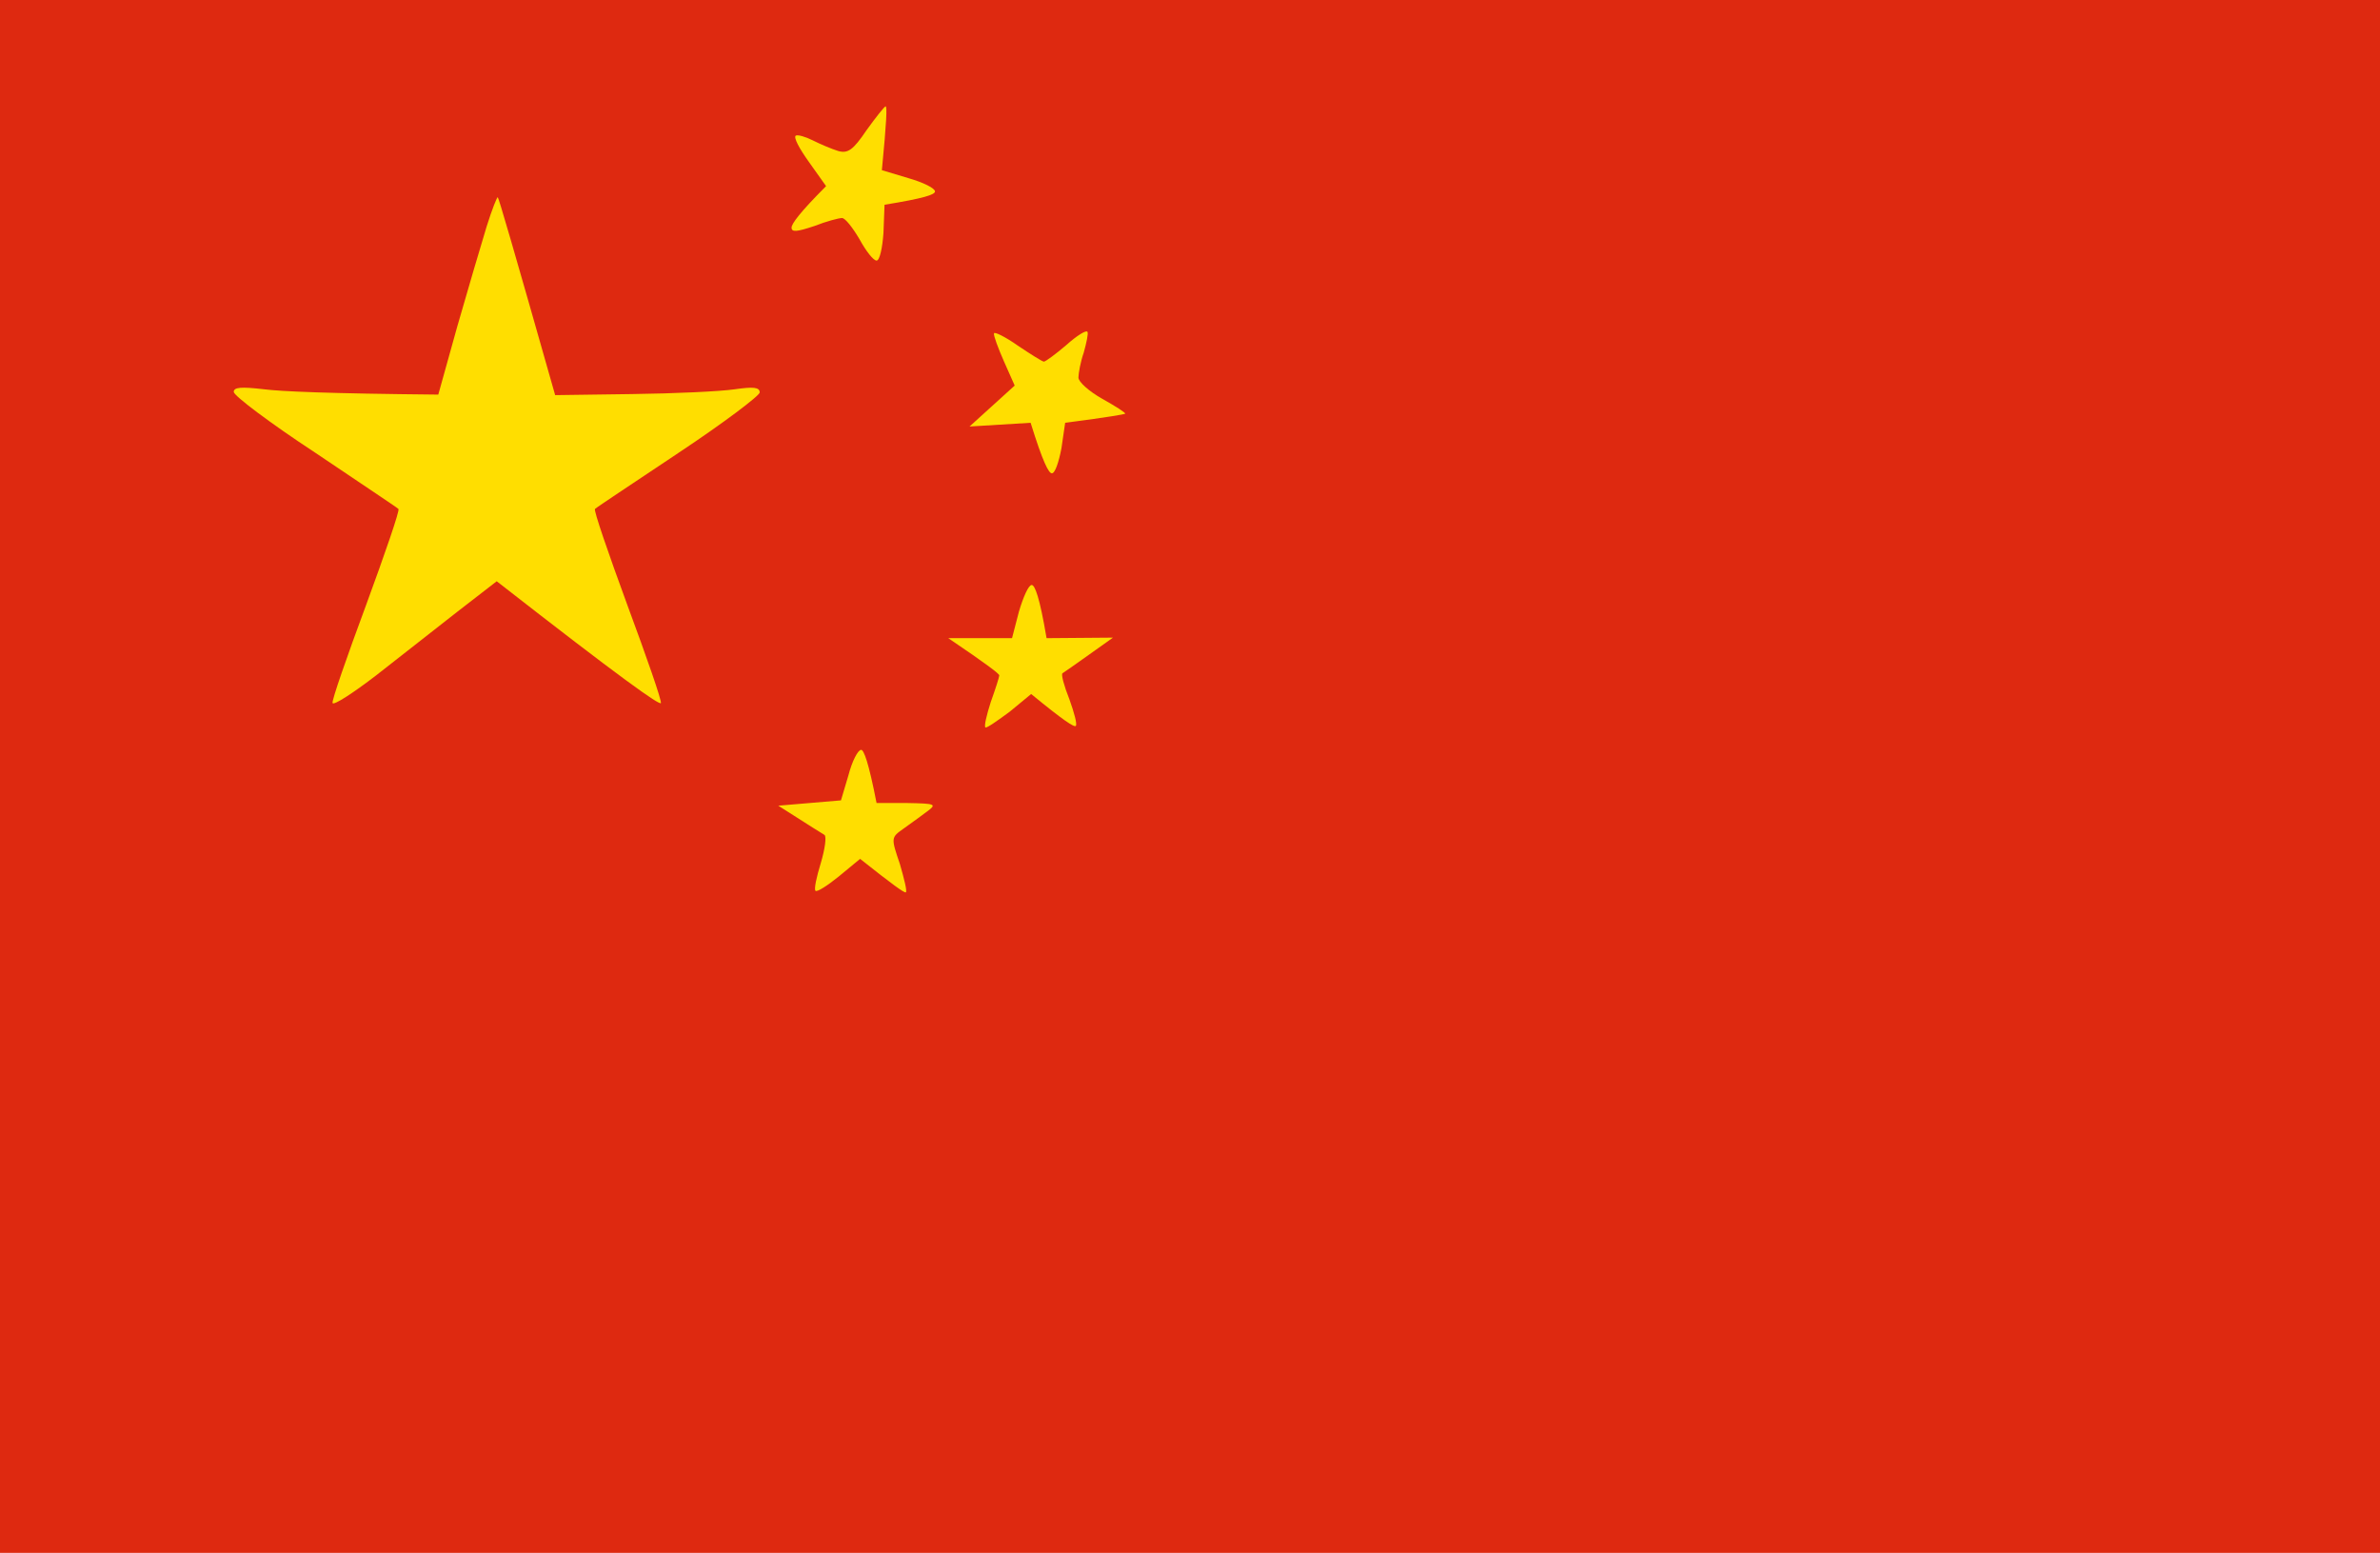 <svg width="512" height="334" viewBox="0 0 512 334" fill="none" xmlns="http://www.w3.org/2000/svg">
<path d="M0 334V167V0H512V334H0Z" fill="#DE2910"/>
<path d="M180.343 32.485C182.4 33.057 183.543 32.256 186.4 28.024C188.457 25.164 190.286 22.877 190.514 22.877C190.857 22.877 190.743 25.965 189.714 36.603L195.429 38.319C198.629 39.234 201.143 40.492 201.143 41.178C201.143 41.864 198.743 42.665 190.286 44.038L190.057 50.1C189.829 53.303 189.257 56.048 188.571 56.048C187.886 56.048 186.286 53.989 184.914 51.473C183.429 48.956 181.829 46.897 181.143 46.897C180.457 46.897 177.829 47.584 175.2 48.613C171.429 49.871 170.286 49.986 170.286 48.956C170.286 48.156 172 45.753 177.714 40.034L174.057 34.887C172 32.027 170.629 29.511 171.2 29.168C171.657 28.939 173.257 29.397 174.857 30.197C176.457 30.998 178.857 32.027 180.343 32.485Z" fill="#FFDE00"/>
<path d="M98.4 70.117C100.686 62.11 103.543 52.502 104.686 48.727C105.829 45.067 106.971 42.208 107.086 42.436C107.314 42.665 110.171 52.388 119.429 84.987L136 84.758C145.143 84.644 154.971 84.186 158.057 83.729C162.057 83.157 163.429 83.271 163.429 84.415C163.429 85.101 155.543 91.049 146.057 97.34C136.457 103.746 128.343 109.122 128 109.465C127.657 109.694 130.857 118.959 134.971 130.168C139.086 141.264 142.4 150.758 142.171 151.215C141.943 151.787 133.829 146.068 106.857 125.021L98.286 131.655C93.6 135.316 85.714 141.492 80.914 145.267C76 149.042 71.771 151.787 71.543 151.215C71.314 150.758 74.629 141.264 78.743 130.168C82.857 118.959 86.057 109.694 85.714 109.465C85.371 109.122 77.257 103.746 67.771 97.34C58.171 91.049 50.286 85.101 50.286 84.301C50.286 83.271 51.886 83.157 56.8 83.729C60.457 84.186 70.4 84.644 94.286 84.873L98.4 70.117Z" fill="#FFDE00"/>
<path d="M216 77.781C214.743 74.921 213.714 72.176 213.829 71.719C213.829 71.261 216.229 72.405 218.971 74.349C221.714 76.18 224.229 77.781 224.571 77.781C224.914 77.781 227.086 76.18 229.371 74.235C231.657 72.176 233.714 70.918 233.943 71.375C234.171 71.719 233.714 73.777 233.143 75.836C232.457 77.781 232 80.297 232 81.212C232 82.127 234.286 84.186 237.143 85.788C240 87.389 242.171 88.762 242.057 88.99C241.829 89.105 238.857 89.677 229.143 90.935L228.343 96.425C227.771 99.399 226.971 101.801 226.286 101.801C225.6 101.801 224.343 99.399 221.714 90.935L208.571 91.736L218.286 82.928L216 77.781Z" fill="#FFDE00"/>
<path d="M217.714 137.26L219.2 131.541C220.114 128.453 221.257 125.822 221.943 125.822C222.629 125.822 223.657 128.453 225.143 137.26L239.429 137.146L234.286 140.806C231.429 142.865 228.914 144.581 228.571 144.81C228.229 145.038 228.914 147.555 230.057 150.414C231.086 153.274 231.771 155.79 231.429 156.134C231.086 156.477 228.8 154.99 221.829 149.271L217.257 153.045C214.629 154.99 212.343 156.591 212 156.477C211.657 156.248 212.229 153.846 213.143 150.986C214.171 148.127 214.971 145.61 214.971 145.267C214.971 144.924 212.457 142.979 204 137.26H217.714Z" fill="#FFDE00"/>
<path d="M180.914 172.147L182.514 166.771C183.314 163.683 184.571 161.281 185.257 161.281C185.829 161.281 186.857 163.912 188.571 172.719H195.2C201.257 172.834 201.6 172.948 199.429 174.549C198.171 175.464 195.886 177.18 194.4 178.21C191.657 180.154 191.657 180.154 193.6 185.873C194.514 189.076 195.2 191.707 194.857 191.936C194.514 192.05 192.229 190.449 185.029 184.729L180.457 188.504C178.057 190.449 175.771 191.936 175.429 191.592C175.086 191.249 175.657 188.618 176.571 185.645C177.486 182.556 177.829 179.925 177.371 179.582C176.8 179.239 174.4 177.752 167.429 173.291L180.914 172.147Z" fill="#FFDE00"/>
</svg>
